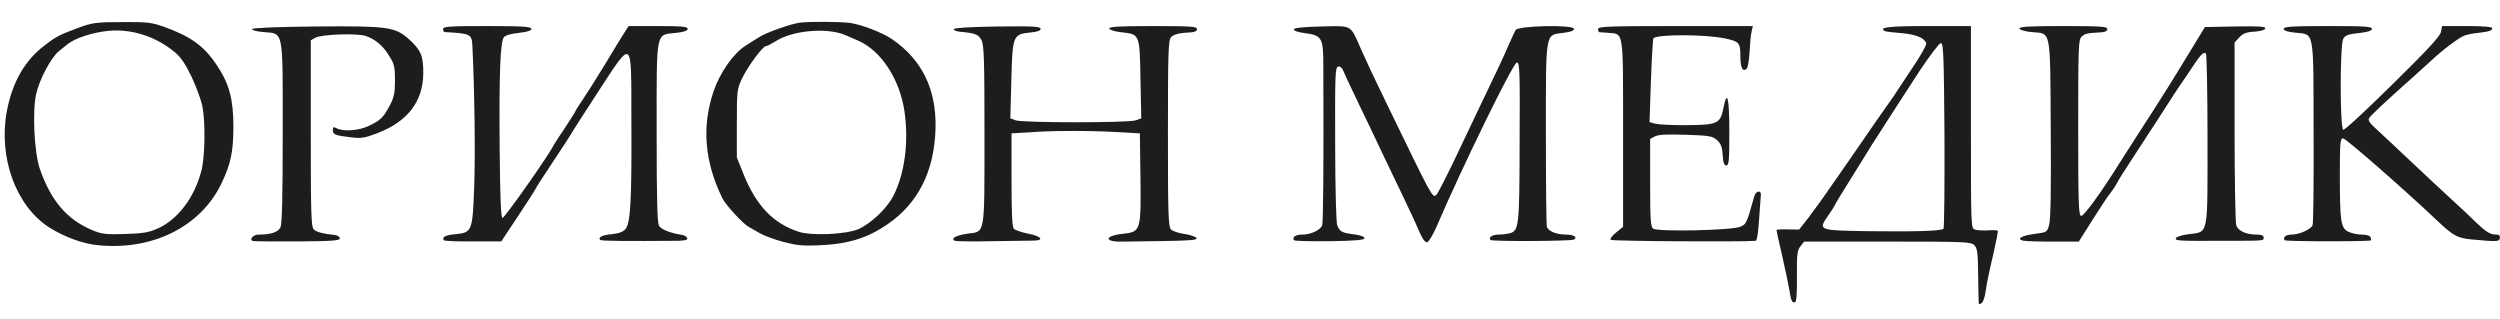 <?xml version="1.0" encoding="utf-8"?>
<!DOCTYPE svg PUBLIC "-//W3C//DTD SVG 1.0//EN" "http://www.w3.org/TR/2001/REC-SVG-20010904/DTD/svg10.dtd">
<svg version="1.0" xmlns="http://www.w3.org/2000/svg" width="329.9mm" height="42.1mm" viewBox="0 0 329.9 42.1" preserveAspectRatio="xMidYMid meet">
 <g fill="#1f1c1d">
  <path d="M261.117 40.058 c-0.026 -0.132 -0.053 -1.799 -0.079 -3.731 -0.026 -2.963 -0.106 -3.572 -0.503 -3.969 -0.423 -0.450 -1.270 -0.476 -11.456 -0.476 l-11.007 0 -0.476 0.609 c-0.423 0.503 -0.503 1.058 -0.476 3.942 0.026 2.196 -0.053 3.387 -0.238 3.440 -0.397 0.132 -0.529 -0.132 -0.741 -1.508 -0.106 -0.661 -0.529 -2.699 -0.952 -4.551 -0.423 -1.826 -0.767 -3.387 -0.767 -3.466 0 -0.053 0.661 -0.106 1.482 -0.079 l1.508 0.026 1.244 -1.587 c0.661 -0.873 1.958 -2.646 2.858 -3.969 0.900 -1.296 2.011 -2.910 2.487 -3.572 0.450 -0.661 1.482 -2.117 2.249 -3.254 0.794 -1.164 1.852 -2.699 2.408 -3.466 0.529 -0.741 1.111 -1.561 1.244 -1.773 0.159 -0.238 1.191 -1.826 2.328 -3.519 1.164 -1.693 2.037 -3.254 1.958 -3.466 -0.291 -0.714 -1.402 -1.164 -3.334 -1.323 -1.058 -0.079 -2.037 -0.185 -2.170 -0.291 -0.794 -0.476 0.635 -0.635 5.741 -0.635 l5.662 0 0 13.335 c0 13.176 0 13.361 0.529 13.520 0.291 0.106 1.058 0.132 1.720 0.106 0.635 -0.053 1.217 -0.026 1.296 0.053 0.053 0.053 -0.238 1.535 -0.635 3.281 -0.423 1.746 -0.847 3.784 -0.952 4.551 -0.079 0.767 -0.317 1.535 -0.529 1.693 -0.212 0.159 -0.370 0.212 -0.397 0.079z m-4.657 -9.869 c0.106 -0.106 0.159 -5.662 0.132 -12.356 -0.079 -10.557 -0.132 -12.144 -0.476 -12.144 -0.212 0 -1.455 1.640 -2.778 3.625 -2.037 3.122 -3.175 4.895 -6.376 9.869 -0.265 0.450 -0.609 1.005 -0.767 1.244 -0.132 0.238 -1.138 1.826 -2.170 3.493 -1.058 1.693 -1.931 3.122 -1.931 3.201 0 0.053 -0.370 0.635 -0.820 1.296 -1.402 1.984 -1.349 1.984 5.239 2.090 6.165 0.079 9.604 -0.026 9.948 -0.317z"/>
  <path d="M12.965 32.359 c-2.037 -0.185 -4.471 -1.085 -6.482 -2.355 -4.366 -2.805 -6.720 -9.208 -5.583 -15.319 0.714 -3.784 2.328 -6.641 4.895 -8.625 1.482 -1.164 1.984 -1.429 4.233 -2.275 2.170 -0.820 2.540 -0.873 6.588 -0.873 2.805 -0.026 3.493 0.079 5.054 0.635 3.572 1.296 5.292 2.540 7.011 5.159 1.561 2.355 2.117 4.392 2.117 7.964 0 3.387 -0.344 4.974 -1.614 7.620 -2.752 5.636 -9.075 8.784 -16.219 8.070z m7.938 -2.249 c2.593 -1.191 4.762 -4.075 5.662 -7.541 0.503 -1.879 0.556 -6.535 0.132 -8.599 -0.159 -0.767 -0.794 -2.487 -1.402 -3.810 -0.873 -1.799 -1.429 -2.619 -2.302 -3.334 -2.540 -2.064 -5.662 -3.043 -8.705 -2.752 -2.117 0.212 -4.366 0.952 -5.398 1.773 -0.159 0.132 -0.661 0.529 -1.111 0.900 -1.032 0.820 -2.593 3.757 -3.016 5.689 -0.503 2.302 -0.238 7.673 0.476 9.790 1.455 4.233 3.572 6.720 6.879 8.123 1.349 0.556 1.826 0.609 4.419 0.529 2.434 -0.079 3.149 -0.212 4.366 -0.767z"/>
  <path d="M103.320 31.909 c-1.164 -0.317 -2.514 -0.820 -3.016 -1.111 -0.476 -0.265 -1.164 -0.661 -1.482 -0.847 -0.767 -0.397 -3.069 -2.910 -3.493 -3.784 -2.355 -4.815 -2.752 -9.419 -1.164 -14.129 0.820 -2.408 2.619 -5.001 4.180 -5.980 0.529 -0.344 1.349 -0.873 1.799 -1.138 0.979 -0.635 4.180 -1.773 5.424 -1.931 1.191 -0.159 5.106 -0.132 6.535 0.026 1.455 0.185 4.313 1.270 5.556 2.117 4.022 2.725 5.927 6.668 5.794 11.853 -0.159 5.583 -2.275 9.790 -6.244 12.541 -2.778 1.931 -5.292 2.699 -9.393 2.858 -1.879 0.079 -2.831 -0.026 -4.498 -0.476z m10.001 -1.693 c1.667 -0.767 3.757 -2.752 4.577 -4.392 1.508 -2.963 2.037 -7.117 1.455 -11.139 -0.635 -4.233 -3.043 -7.938 -6.032 -9.287 -0.476 -0.212 -1.270 -0.556 -1.773 -0.767 -2.381 -1.032 -6.985 -0.635 -9.208 0.820 -0.556 0.344 -1.111 0.635 -1.270 0.635 -0.397 0 -2.275 2.514 -3.096 4.154 -0.714 1.508 -0.741 1.640 -0.741 6.032 l0 4.498 0.900 2.249 c1.667 4.128 3.916 6.482 7.276 7.567 1.693 0.556 6.324 0.344 7.911 -0.370z"/>
  <path d="M33.364 31.803 c-0.529 -0.185 0.053 -0.847 0.741 -0.847 1.667 0 2.619 -0.317 2.910 -0.979 0.212 -0.423 0.291 -4.366 0.291 -12.488 0 -13.811 0.159 -13.017 -2.540 -13.256 -0.873 -0.079 -1.535 -0.238 -1.508 -0.397 0.053 -0.159 3.149 -0.291 8.467 -0.344 9.525 -0.079 10.425 0.053 12.277 1.720 1.535 1.376 1.879 2.196 1.852 4.471 -0.026 3.704 -2.064 6.376 -6.112 7.911 -1.587 0.609 -2.117 0.688 -3.387 0.529 -2.117 -0.238 -2.434 -0.370 -2.434 -0.952 0 -0.423 0.079 -0.476 0.503 -0.238 0.873 0.450 2.937 0.317 4.233 -0.317 1.561 -0.741 1.931 -1.111 2.778 -2.699 0.556 -1.058 0.688 -1.640 0.688 -3.334 0 -1.773 -0.106 -2.170 -0.767 -3.201 -0.873 -1.429 -1.826 -2.196 -3.122 -2.646 -1.164 -0.370 -5.794 -0.212 -6.615 0.238 l-0.609 0.344 0 12.277 c0 10.663 0.053 12.330 0.397 12.674 0.397 0.370 1.111 0.556 2.778 0.741 0.370 0.053 0.661 0.238 0.661 0.450 0 0.291 -1.032 0.370 -5.609 0.397 -3.096 0 -5.741 0 -5.874 -0.053z"/>
  <path d="M58.552 31.697 c-0.238 -0.423 0.238 -0.688 1.561 -0.794 2.170 -0.212 2.249 -0.397 2.461 -6.218 0.159 -4.022 0.053 -12.832 -0.238 -18.653 -0.079 -1.535 -0.238 -1.614 -3.651 -1.799 -0.132 0 -0.212 -0.185 -0.212 -0.397 0 -0.344 0.820 -0.397 5.821 -0.397 4.736 0 5.821 0.079 5.821 0.370 0 0.238 -0.529 0.397 -1.640 0.529 -1.058 0.106 -1.773 0.317 -1.984 0.582 -0.476 0.661 -0.635 4.657 -0.556 14.499 0.053 6.429 0.159 9.260 0.370 9.340 0.238 0.079 6.191 -8.387 6.720 -9.551 0.079 -0.159 0.767 -1.217 1.535 -2.355 0.741 -1.138 1.376 -2.117 1.376 -2.196 0 -0.053 0.397 -0.688 0.873 -1.376 0.476 -0.688 1.799 -2.778 2.963 -4.683 1.138 -1.905 2.328 -3.836 2.619 -4.286 l0.556 -0.873 3.916 0 c3.122 0 3.889 0.079 3.889 0.370 0 0.238 -0.503 0.423 -1.561 0.529 -2.699 0.317 -2.540 -0.556 -2.540 13.097 0 8.705 0.079 11.959 0.317 12.356 0.291 0.503 1.535 0.979 3.096 1.217 0.291 0.053 0.556 0.238 0.635 0.423 0.053 0.212 -0.291 0.317 -1.191 0.344 -6.826 0.053 -10.160 0.026 -10.292 -0.106 -0.370 -0.344 0.238 -0.661 1.535 -0.767 0.952 -0.106 1.508 -0.317 1.799 -0.688 0.661 -0.794 0.820 -3.995 0.767 -14.235 -0.026 -11.271 0.291 -11.007 -4.630 -3.493 -1.587 2.434 -2.990 4.630 -3.149 4.895 -0.132 0.265 -1.296 2.064 -2.566 3.969 -1.296 1.931 -2.328 3.545 -2.328 3.625 0 0.053 -1.005 1.614 -2.249 3.493 l-2.249 3.387 -3.731 0 c-2.037 0.026 -3.784 -0.053 -3.863 -0.159z"/>
  <path d="M125.942 31.750 c-0.503 -0.317 0.291 -0.714 1.799 -0.926 2.275 -0.291 2.170 0.370 2.170 -13.044 0 -9.922 -0.053 -11.827 -0.397 -12.488 -0.397 -0.767 -0.847 -0.926 -2.910 -1.111 -0.423 -0.053 -0.767 -0.185 -0.741 -0.344 0.053 -0.159 2.249 -0.291 5.768 -0.344 4.710 -0.053 5.689 0 5.689 0.317 0 0.238 -0.423 0.397 -1.349 0.476 -2.302 0.238 -2.355 0.370 -2.514 6.244 l-0.132 5.080 0.688 0.265 c0.926 0.344 14.949 0.344 15.875 0 l0.714 -0.265 -0.106 -5.159 c-0.106 -5.953 -0.079 -5.927 -2.487 -6.191 -0.847 -0.079 -1.561 -0.317 -1.640 -0.476 -0.079 -0.265 1.191 -0.344 5.741 -0.344 5.027 0 5.847 0.053 5.847 0.397 0 0.238 -0.265 0.397 -0.714 0.423 -1.614 0.079 -2.302 0.238 -2.699 0.635 -0.370 0.370 -0.423 1.852 -0.423 12.700 0 10.610 0.053 12.330 0.397 12.674 0.212 0.238 1.058 0.503 1.826 0.609 0.794 0.132 1.482 0.370 1.561 0.556 0.079 0.238 -0.900 0.317 -4.233 0.370 -2.355 0.026 -4.868 0.079 -5.583 0.079 -2.434 0.053 -2.381 -0.767 0.079 -1.032 2.381 -0.265 2.408 -0.397 2.328 -7.488 l-0.079 -5.768 -4.445 -0.238 c-2.487 -0.106 -6.244 -0.106 -8.467 0 l-4.022 0.238 0 6.138 c0 4.471 0.079 6.218 0.317 6.456 0.185 0.185 1.005 0.476 1.852 0.635 1.773 0.344 2.223 0.926 0.688 0.926 -0.556 0 -3.043 0.053 -5.556 0.079 -2.514 0.053 -4.683 0.026 -4.842 -0.079z"/>
  <path d="M170.736 31.697 c-0.238 -0.423 0.238 -0.741 1.138 -0.741 1.085 0 2.355 -0.582 2.593 -1.217 0.159 -0.397 0.212 -8.625 0.159 -21.061 0 -3.731 -0.185 -4.022 -2.514 -4.313 -0.900 -0.132 -1.429 -0.317 -1.376 -0.503 0.053 -0.185 1.323 -0.317 3.678 -0.370 4.128 -0.079 3.731 -0.317 5.239 3.122 0.476 1.085 1.958 4.260 3.307 7.011 6.112 12.594 6.032 12.462 6.562 12.118 0.132 -0.079 1.111 -1.958 2.170 -4.154 1.058 -2.196 2.593 -5.424 3.413 -7.170 2.752 -5.741 3.281 -6.853 3.969 -8.467 0.397 -0.873 0.794 -1.773 0.926 -1.984 0.317 -0.582 7.699 -0.741 7.699 -0.159 0 0.238 -0.450 0.423 -1.429 0.529 -2.381 0.317 -2.275 -0.370 -2.275 13.335 0 6.535 0.053 12.065 0.132 12.277 0.238 0.582 1.296 1.005 2.514 1.005 1.032 0 1.561 0.344 1.058 0.661 -0.370 0.212 -10.795 0.265 -11.007 0.053 -0.344 -0.317 0.238 -0.714 1.032 -0.714 0.476 0 1.111 -0.079 1.455 -0.159 1.270 -0.344 1.323 -0.820 1.349 -12.091 0.053 -9.578 0 -10.530 -0.370 -10.451 -0.529 0.106 -7.276 13.917 -10.583 21.643 -0.476 1.085 -1.032 2.011 -1.244 2.064 -0.265 0.053 -0.609 -0.397 -1.005 -1.323 -0.317 -0.767 -1.270 -2.831 -2.117 -4.577 -0.847 -1.746 -2.064 -4.313 -2.725 -5.689 -0.635 -1.376 -2.037 -4.286 -3.096 -6.482 -1.058 -2.170 -2.011 -4.233 -2.143 -4.577 -0.132 -0.370 -0.423 -0.582 -0.661 -0.529 -0.397 0.079 -0.423 1.058 -0.397 10.186 0 5.636 0.132 10.372 0.265 10.742 0.344 0.873 0.609 1.005 2.249 1.217 0.820 0.106 1.349 0.291 1.349 0.503 0 0.238 -1.138 0.344 -4.577 0.397 -2.540 0.026 -4.657 -0.026 -4.736 -0.132z"/>
  <path d="M212.540 31.644 c-0.106 -0.132 0.238 -0.582 0.741 -0.979 l0.900 -0.741 0 -12.303 c0 -13.785 0.106 -13.123 -1.905 -13.282 -0.556 -0.053 -1.085 -0.079 -1.191 -0.079 -0.132 -0.026 -0.212 -0.212 -0.212 -0.423 0 -0.344 1.323 -0.397 10.213 -0.397 l10.213 0 -0.159 0.741 c-0.106 0.397 -0.212 1.587 -0.265 2.646 -0.053 1.085 -0.238 2.090 -0.370 2.223 -0.529 0.529 -0.847 -0.106 -0.847 -1.614 0 -1.799 -0.159 -1.958 -1.984 -2.355 -2.619 -0.556 -8.943 -0.582 -9.499 -0.026 -0.053 0.053 -0.212 2.566 -0.317 5.583 l-0.185 5.477 0.767 0.212 c0.423 0.106 2.275 0.212 4.128 0.185 4.048 -0.026 4.445 -0.185 4.842 -2.196 0.503 -2.593 0.794 -1.508 0.794 3.096 0 3.757 -0.053 4.419 -0.397 4.419 -0.291 0 -0.423 -0.370 -0.476 -1.349 -0.053 -1.032 -0.238 -1.508 -0.714 -1.958 -0.609 -0.556 -0.952 -0.635 -4.128 -0.741 -2.540 -0.079 -3.625 -0.026 -4.101 0.212 l-0.635 0.344 0 5.741 c0 4.815 0.053 5.821 0.397 6.085 0.556 0.450 10.530 0.238 11.562 -0.265 0.741 -0.344 0.794 -0.476 1.773 -3.969 0.212 -0.794 0.979 -0.900 0.873 -0.132 -0.026 0.291 -0.132 1.746 -0.238 3.254 -0.106 1.667 -0.265 2.699 -0.450 2.725 -1.905 0.159 -19.024 0.053 -19.129 -0.132z"/>
  <path d="M266.938 31.750 c-0.926 -0.238 -0.079 -0.688 1.667 -0.900 1.482 -0.185 1.535 -0.238 1.799 -1.164 0.212 -0.661 0.265 -4.868 0.212 -12.674 -0.079 -13.414 0.079 -12.541 -2.514 -12.779 -0.847 -0.079 -1.535 -0.265 -1.614 -0.450 -0.079 -0.265 1.191 -0.344 5.741 -0.344 5.027 0 5.847 0.053 5.847 0.397 0 0.238 -0.265 0.397 -0.714 0.423 -1.931 0.106 -2.223 0.159 -2.672 0.582 -0.423 0.423 -0.450 1.402 -0.450 12.039 0 10.054 0.053 11.562 0.397 11.615 0.344 0.053 2.725 -3.228 5.027 -6.932 0.212 -0.370 1.746 -2.699 3.360 -5.239 1.640 -2.514 4.101 -6.429 5.450 -8.678 l2.487 -4.075 4.022 -0.079 c3.175 -0.053 4.022 0 3.942 0.265 -0.079 0.212 -0.661 0.370 -1.455 0.423 -1.032 0.053 -1.482 0.238 -1.958 0.741 l-0.635 0.688 0 11.668 c0 6.429 0.106 12.012 0.212 12.409 0.212 0.767 1.270 1.270 2.725 1.270 0.635 0 0.900 0.132 0.900 0.397 0 0.423 0.212 0.423 -5.292 0.423 -6.032 0.026 -6.403 0 -6.297 -0.344 0.079 -0.185 0.820 -0.423 1.693 -0.529 2.646 -0.344 2.487 0.423 2.487 -12.541 0 -6.138 -0.106 -11.245 -0.212 -11.324 -0.344 -0.212 -0.688 0.159 -1.799 1.826 -0.582 0.873 -1.296 1.958 -1.614 2.381 -0.317 0.450 -1.191 1.799 -1.984 3.043 -0.794 1.244 -1.667 2.593 -1.958 3.016 -0.265 0.423 -0.635 0.952 -0.767 1.191 -0.159 0.238 -0.926 1.429 -1.746 2.672 -0.820 1.244 -1.640 2.540 -1.826 2.910 -0.185 0.370 -0.582 0.979 -0.900 1.376 -0.317 0.370 -1.376 1.984 -2.381 3.572 l-1.799 2.858 -3.387 0 c-1.879 0 -3.651 -0.053 -3.995 -0.132z"/>
  <path d="M301.466 31.697 c-0.238 -0.397 0.185 -0.741 0.926 -0.741 1.032 0 2.566 -0.688 2.778 -1.244 0.106 -0.238 0.159 -5.768 0.132 -12.303 -0.026 -13.653 0.132 -12.832 -2.408 -13.097 -1.032 -0.106 -1.535 -0.265 -1.535 -0.503 0 -0.291 1.085 -0.370 5.821 -0.370 4.789 0 5.821 0.053 5.821 0.370 0 0.238 -0.529 0.423 -1.720 0.556 -1.376 0.132 -1.799 0.291 -2.064 0.741 -0.450 0.820 -0.450 11.853 0 12.012 0.185 0.079 3.096 -2.646 6.509 -6.006 4.577 -4.498 6.244 -6.297 6.376 -6.879 l0.159 -0.794 3.307 0 c2.090 0 3.307 0.106 3.307 0.265 0 0.344 -0.344 0.450 -1.852 0.635 -0.661 0.053 -1.482 0.238 -1.852 0.370 -0.714 0.265 -3.016 2.011 -4.366 3.307 -0.423 0.397 -1.561 1.429 -2.487 2.249 -3.466 3.069 -5.450 4.948 -5.689 5.318 -0.185 0.291 0.079 0.661 0.926 1.429 0.635 0.582 2.884 2.672 5.001 4.683 2.117 1.984 4.551 4.260 5.424 5.054 0.873 0.794 2.090 1.931 2.725 2.566 1.349 1.296 1.905 1.640 2.699 1.640 0.397 0 0.529 0.132 0.476 0.450 -0.079 0.503 -0.344 0.503 -3.784 0.185 -1.852 -0.185 -2.355 -0.476 -4.498 -2.487 -4.207 -3.995 -12.039 -10.848 -12.409 -10.848 -0.370 0 -0.423 0.609 -0.423 4.736 0 6.218 0.132 7.091 1.085 7.567 0.397 0.212 1.217 0.397 1.773 0.397 0.688 0 1.111 0.132 1.217 0.397 0.079 0.212 0.053 0.397 -0.053 0.397 -2.593 0.159 -11.245 0.106 -11.324 -0.053z"/>
 </g>
</svg>